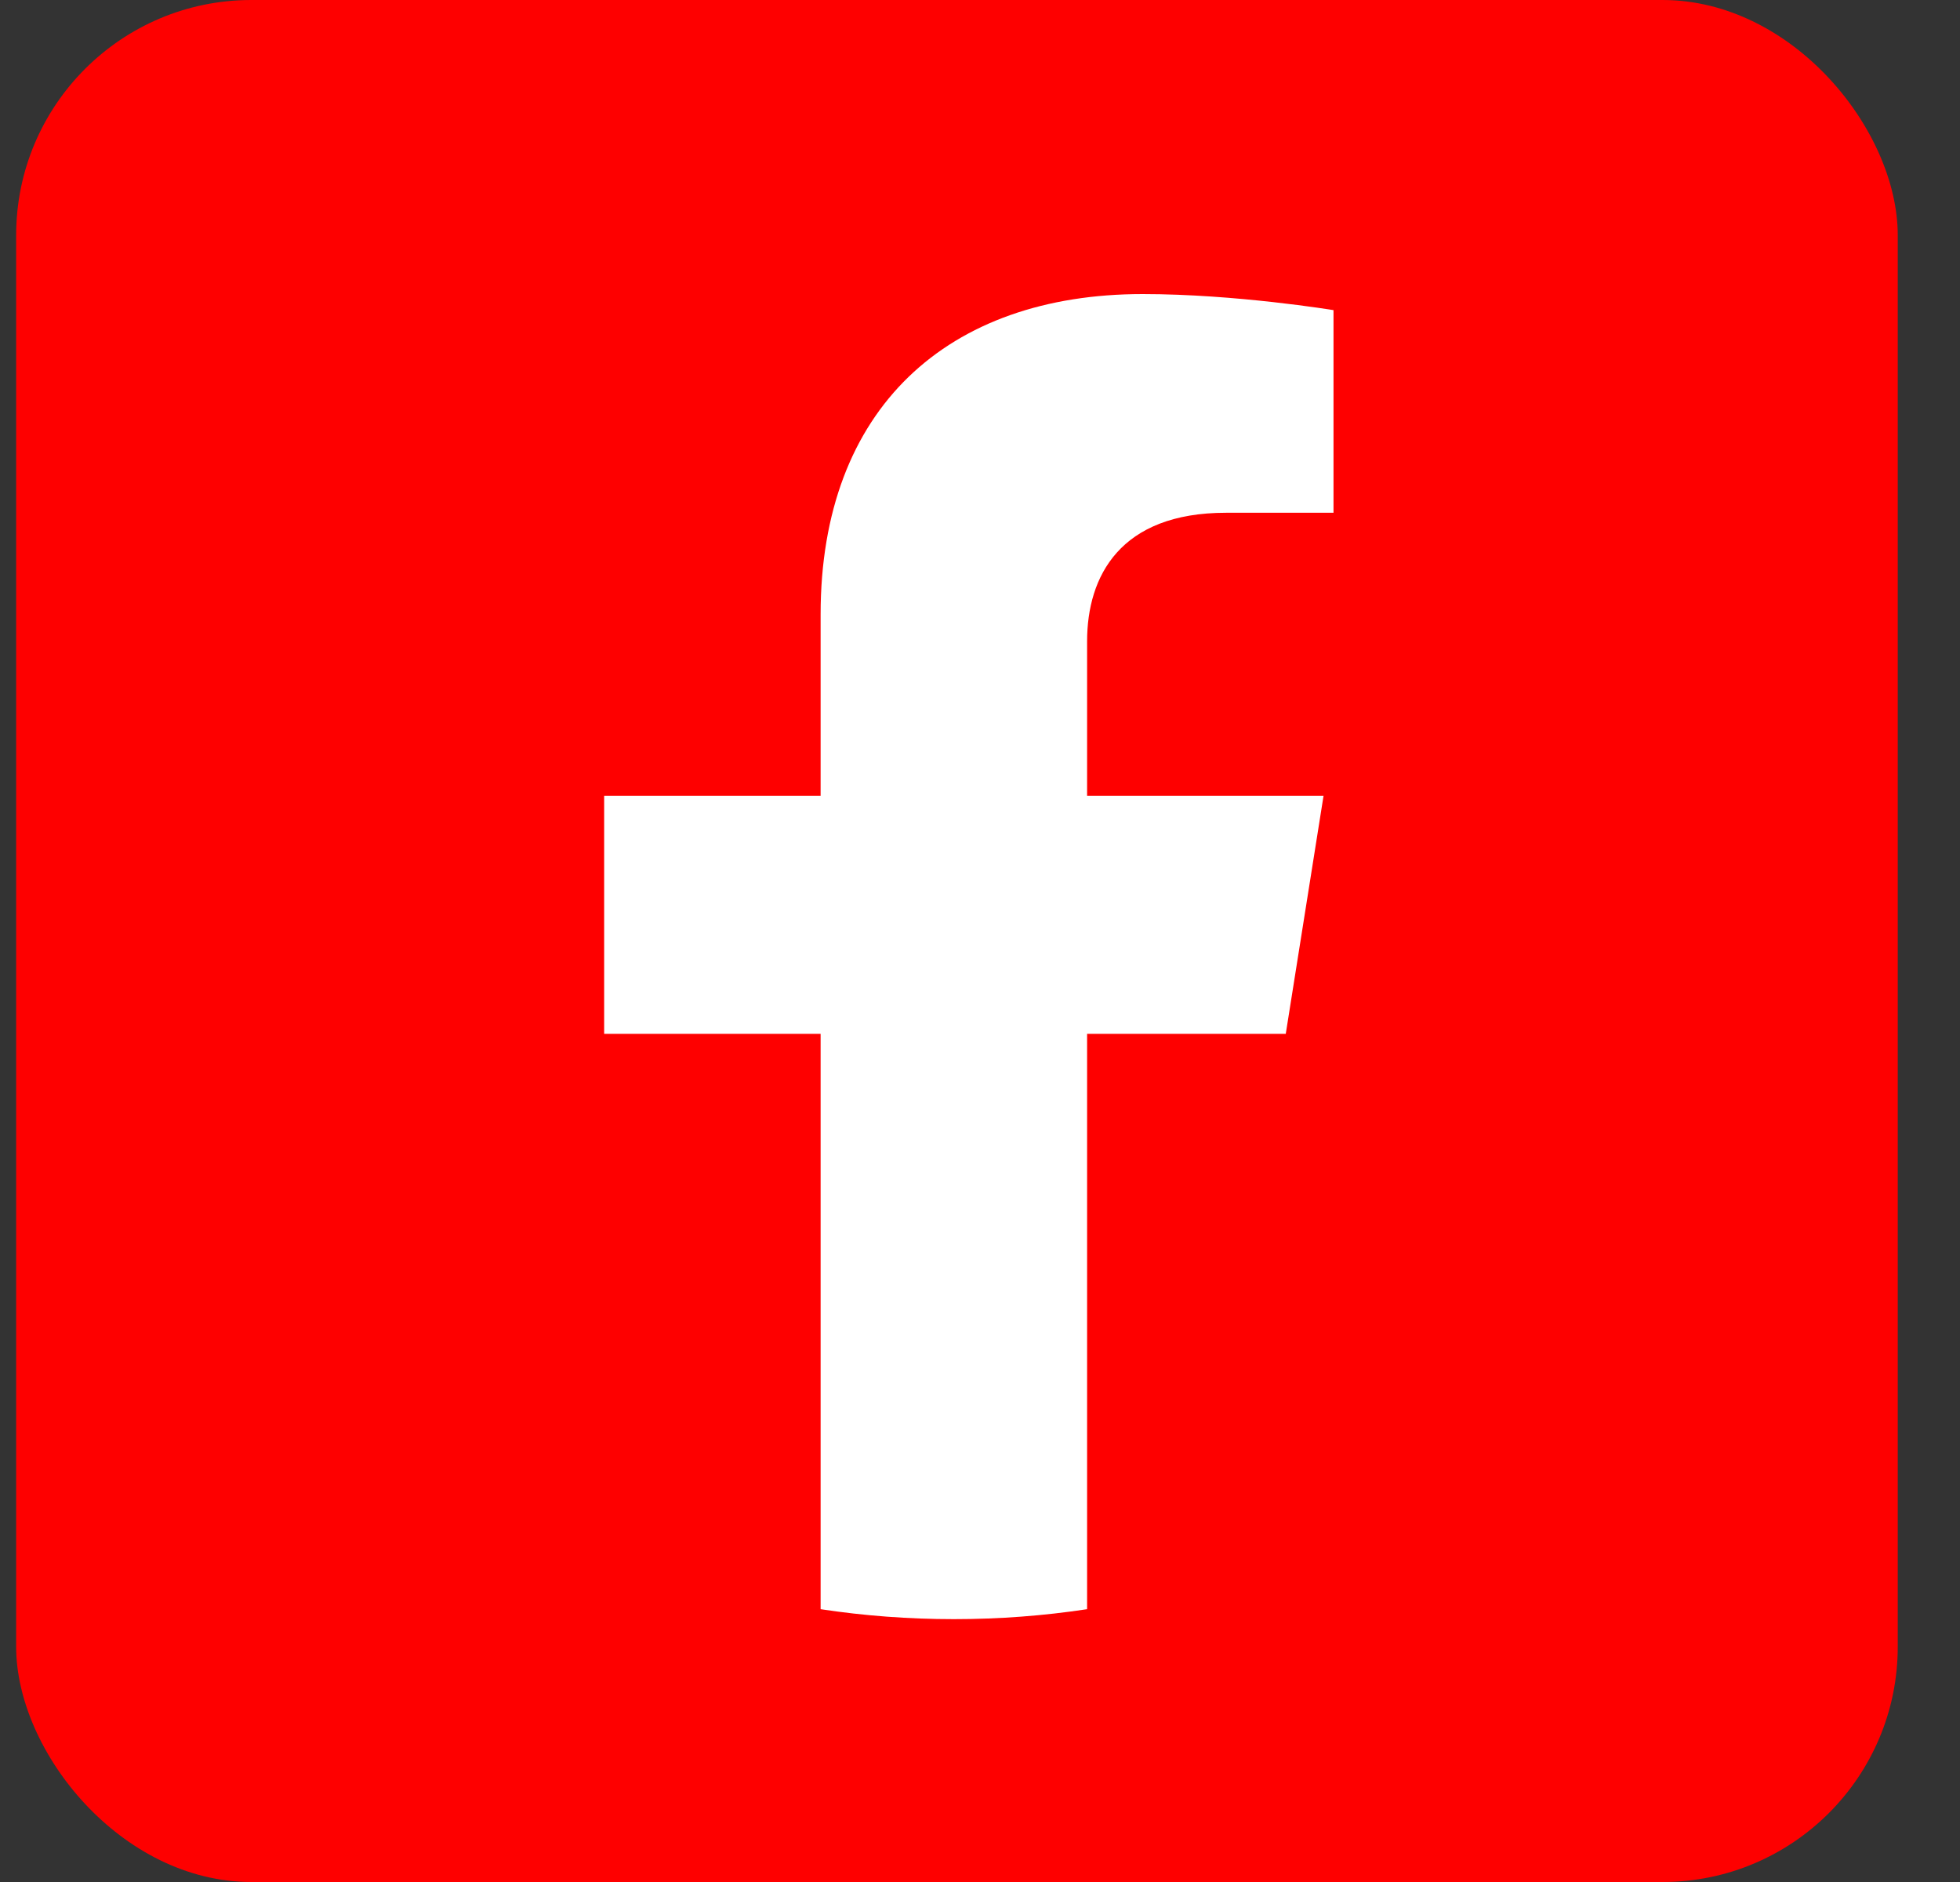 <svg width="25" height="24" viewBox="0 0 25 24" fill="none" xmlns="http://www.w3.org/2000/svg">
<rect x="0" y="0" width="25" height="24" fill="#333333" stroke="none"/>
<rect x="0.206" width="24" height="24" rx="3" fill="#FE0000"/>
<path d="M16.4 13.184L16.882 10.148H13.866V8.179C13.866 7.348 14.287 6.539 15.638 6.539H17.009V3.955C17.009 3.955 15.765 3.75 14.575 3.75C12.091 3.75 10.467 5.204 10.467 7.835V10.148H7.706V13.184H10.467V20.521C11.021 20.605 11.589 20.648 12.167 20.648C12.745 20.648 13.312 20.605 13.866 20.521V13.184H16.4Z" fill="white"/>
</svg>
